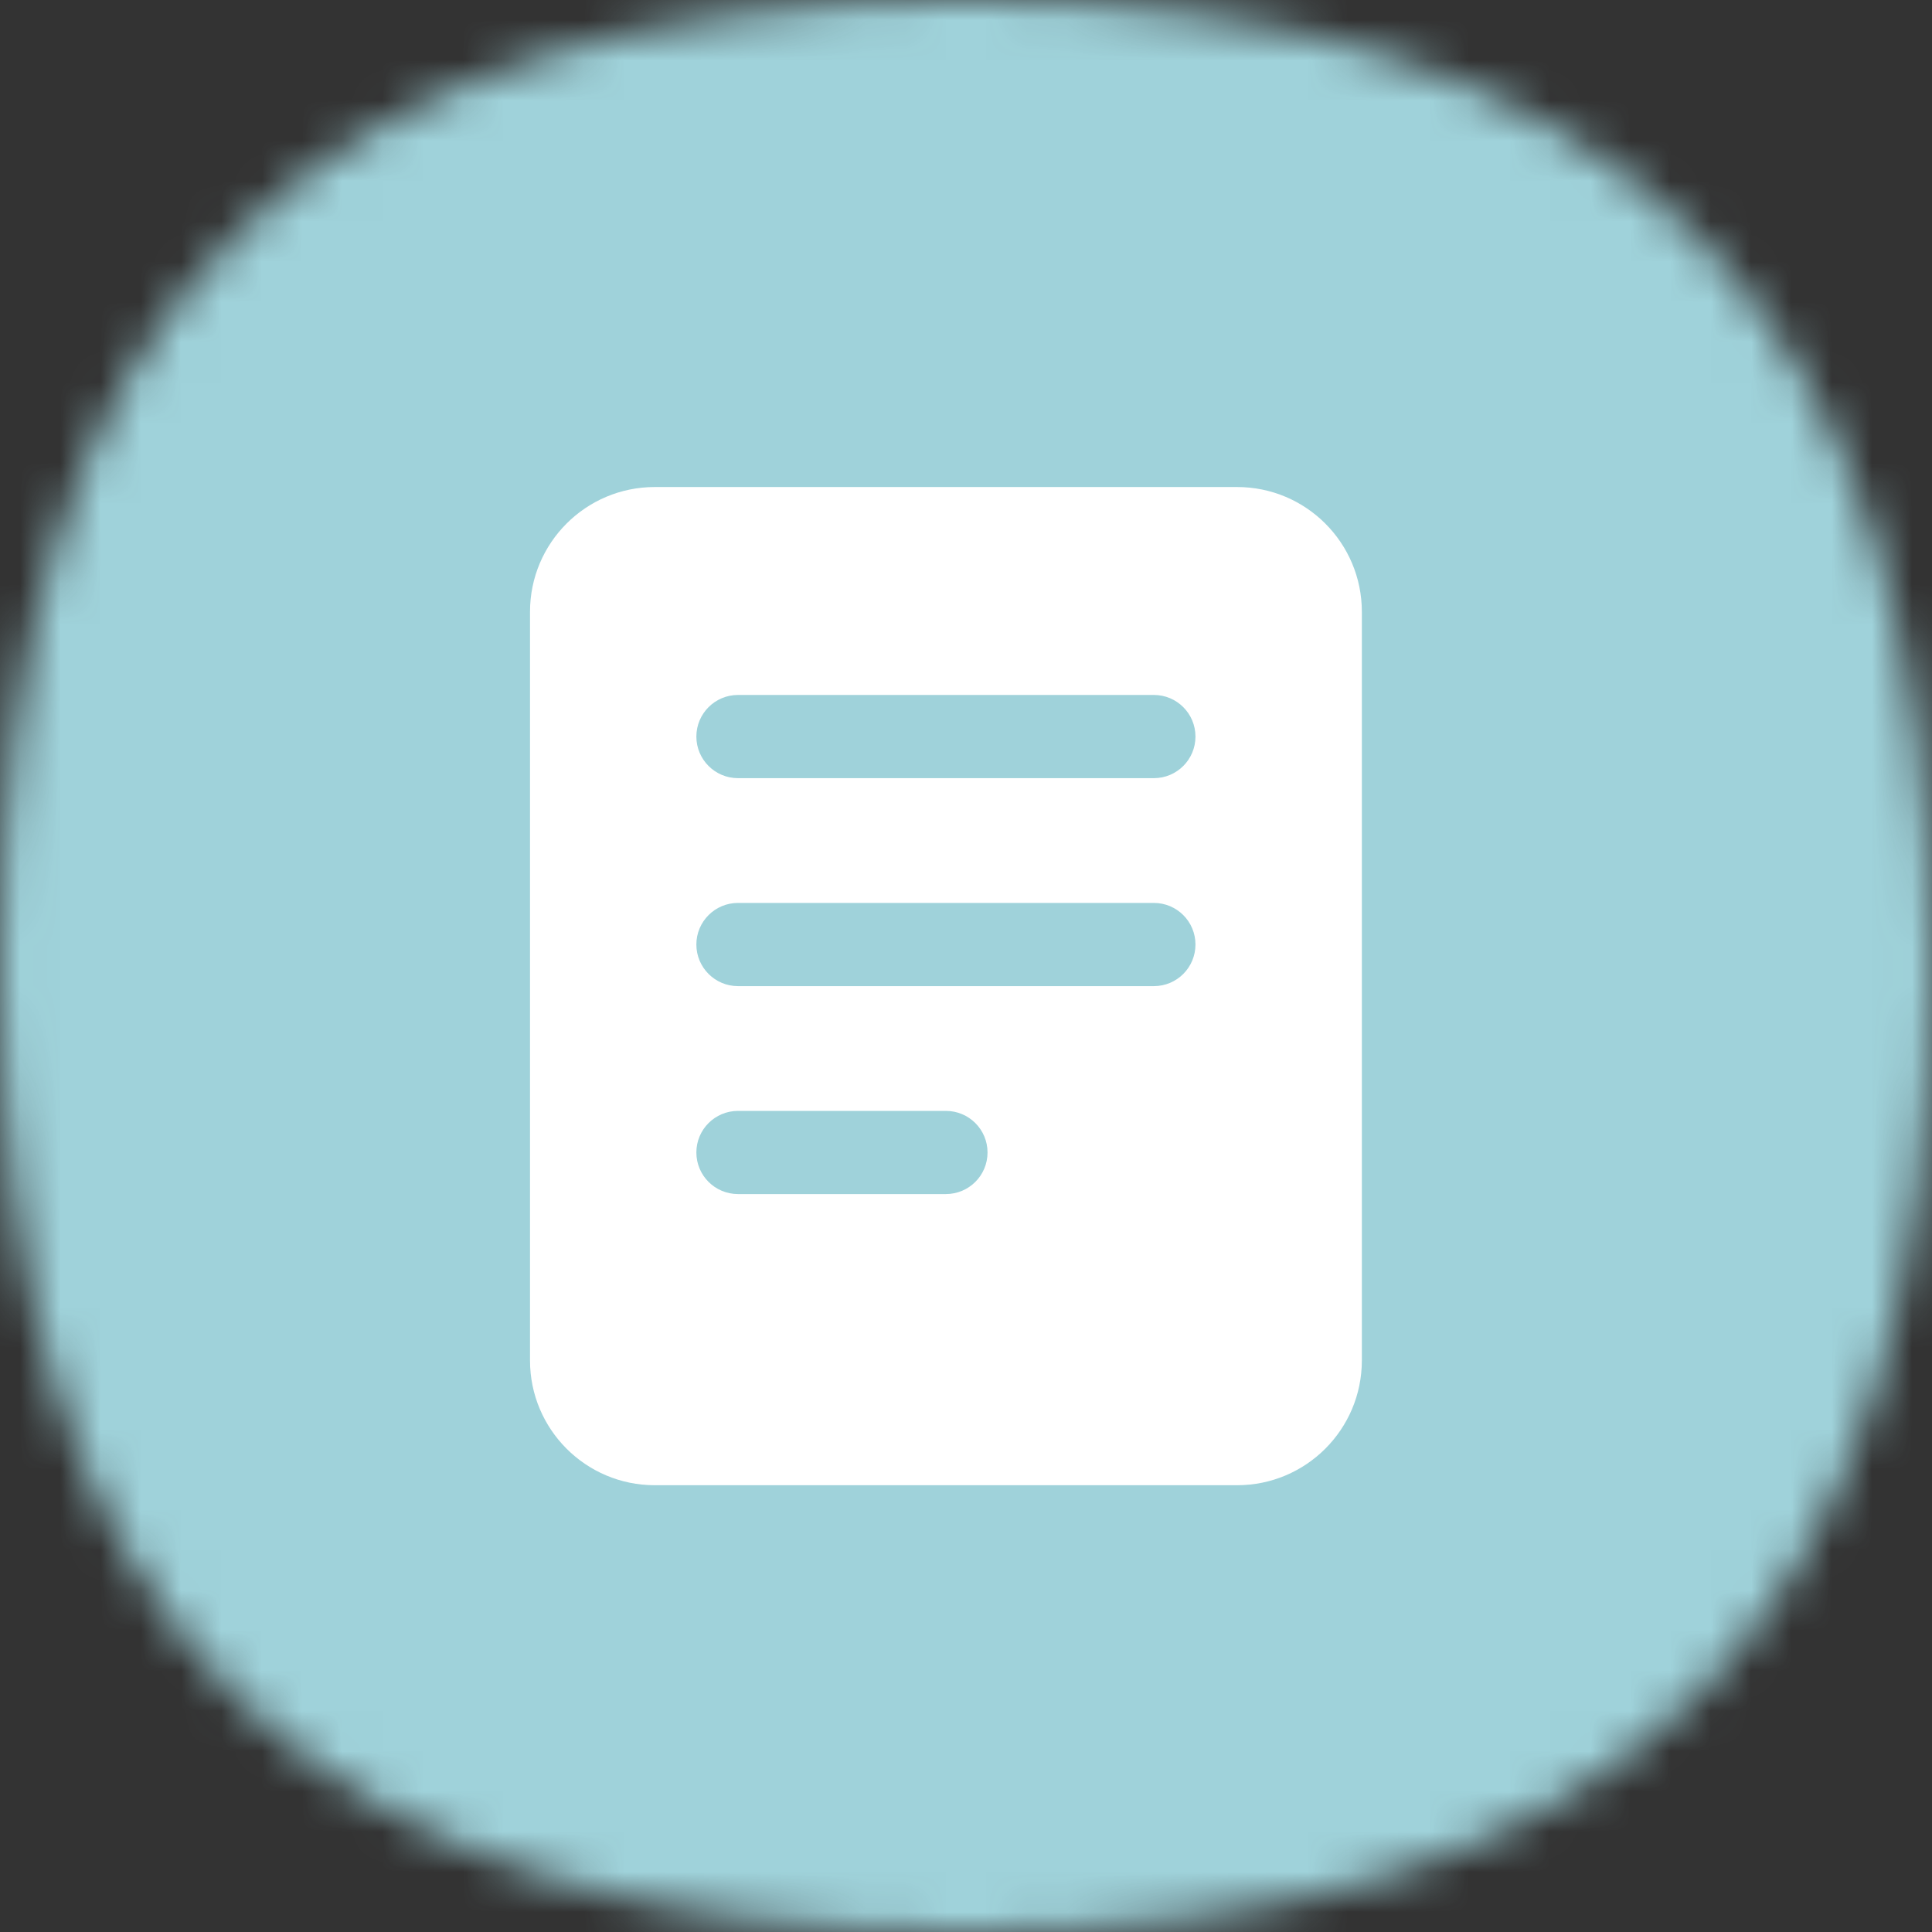 <?xml version="1.0" encoding="UTF-8"?> <svg xmlns="http://www.w3.org/2000/svg" width="48" height="48" viewBox="0 0 48 48" fill="none"><rect x="0" y="0" width="48" height="48" fill="#333333" stroke="none"/><mask id="mask0_3271_110921" style="mask-type:alpha" maskUnits="userSpaceOnUse" x="0" y="0" width="48" height="48"><path d="M24 0C40.364 0 48 7.636 48 24C48 40.364 40.364 48 24 48C7.636 48 0 40.364 0 24C0 7.636 7.636 0 24 0Z" fill="#FDDA77"></path></mask><g mask="url(#mask0_3271_110921)"><rect width="48" height="48" fill="#9FD2DA"></rect></g><path fill-rule="evenodd" clip-rule="evenodd" d="M16.268 12.1C14.556 12.1 13.168 13.488 13.168 15.2V33.8C13.168 35.512 14.556 36.9 16.268 36.9H30.735C32.447 36.9 33.835 35.512 33.835 33.8V15.2C33.835 13.488 32.447 12.1 30.735 12.1H16.268ZM18.335 17.266C17.764 17.266 17.301 17.729 17.301 18.3C17.301 18.87 17.764 19.333 18.335 19.333H28.668C29.239 19.333 29.701 18.87 29.701 18.3C29.701 17.729 29.239 17.266 28.668 17.266H18.335ZM18.335 22.433C17.764 22.433 17.301 22.896 17.301 23.466C17.301 24.037 17.764 24.5 18.335 24.5H28.668C29.239 24.5 29.701 24.037 29.701 23.466C29.701 22.896 29.239 22.433 28.668 22.433H18.335ZM17.301 28.633C17.301 28.062 17.764 27.6 18.335 27.6H23.501C24.072 27.6 24.535 28.062 24.535 28.633C24.535 29.204 24.072 29.666 23.501 29.666H18.335C17.764 29.666 17.301 29.204 17.301 28.633Z" fill="white"></path></svg> 